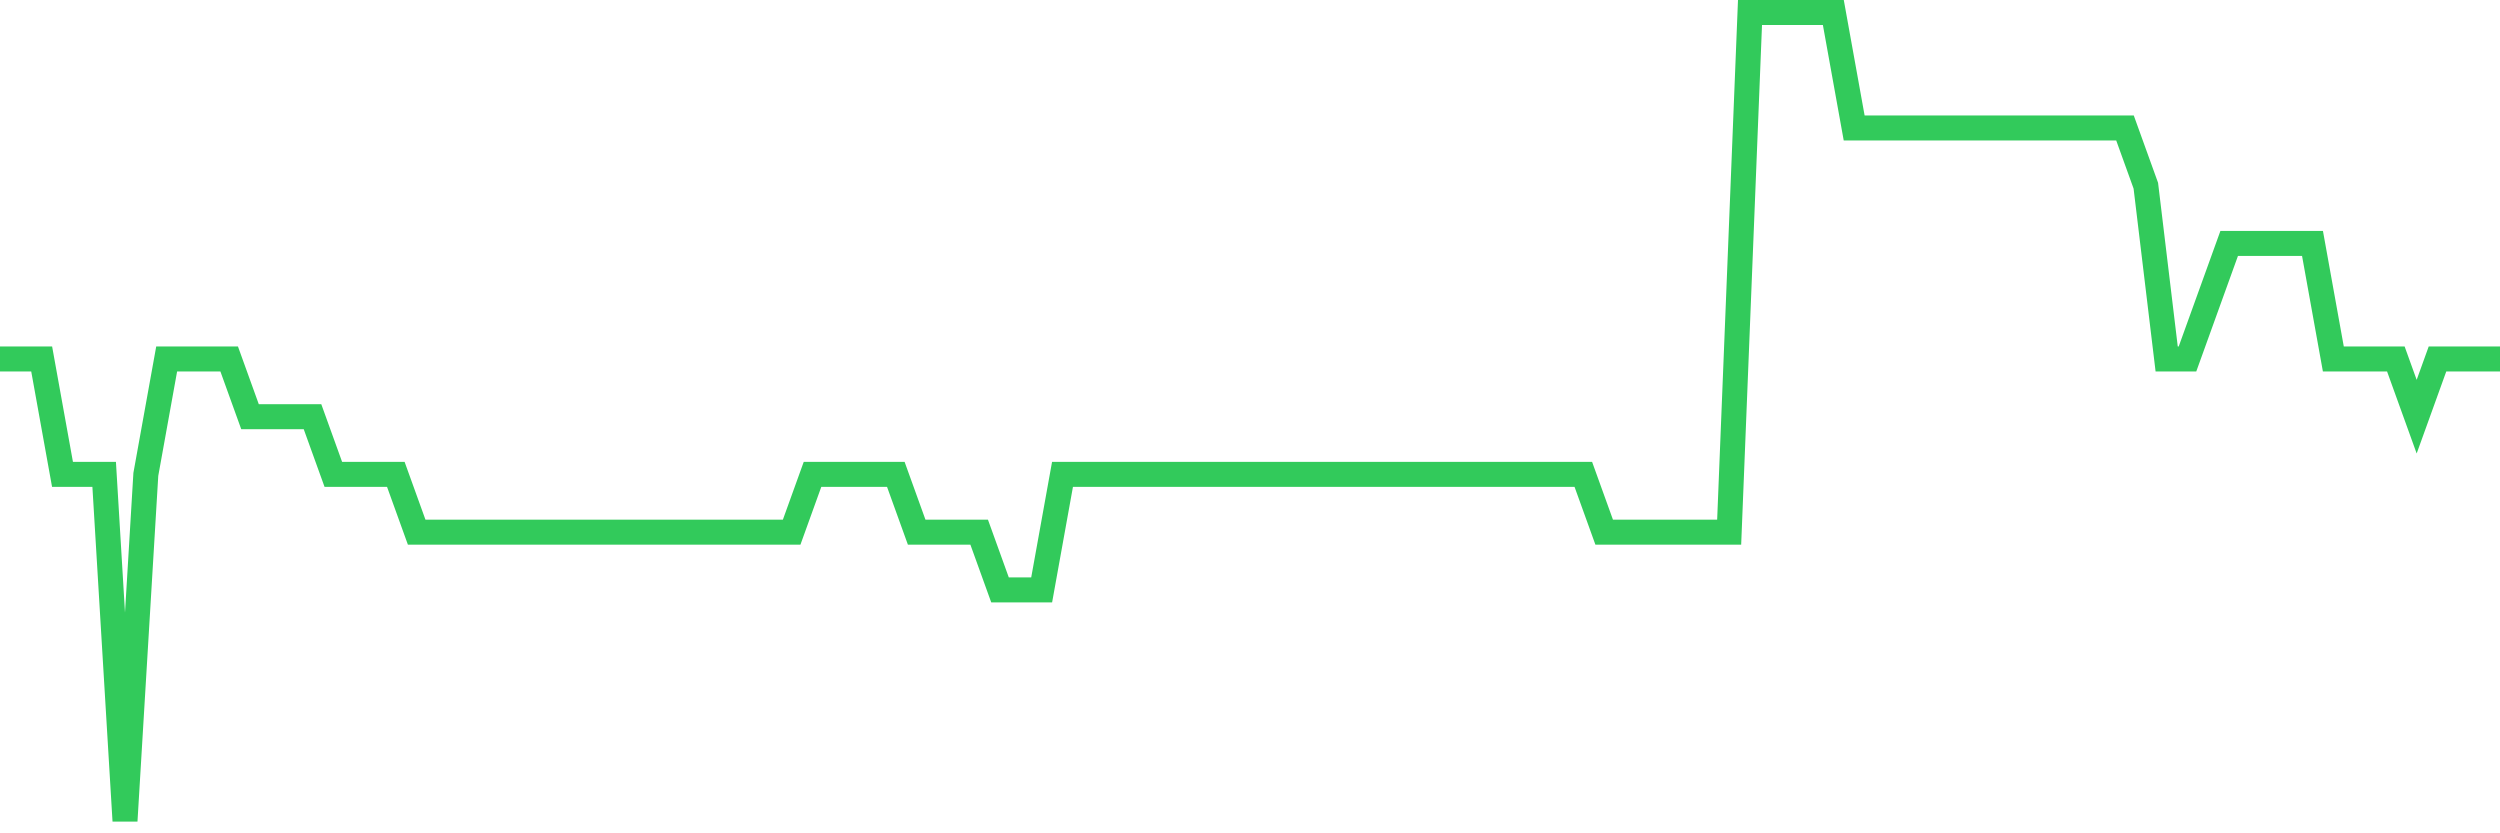 <svg
  xmlns="http://www.w3.org/2000/svg"
  xmlns:xlink="http://www.w3.org/1999/xlink"
  width="120"
  height="40"
  viewBox="0 0 120 40"
  preserveAspectRatio="none"
>
  <polyline
    points="0,17.229 1,17.229 2,17.229 3,22.771 4,22.771 5,22.771 6,39.4 7,22.771 8,17.229 9,17.229 10,17.229 11,17.229 12,20 13,20 14,20 15,20 16,22.771 17,22.771 18,22.771 19,22.771 20,25.543 21,25.543 22,25.543 23,25.543 24,25.543 25,25.543 26,25.543 27,25.543 28,25.543 29,25.543 30,25.543 31,25.543 32,25.543 33,25.543 34,25.543 35,25.543 36,25.543 37,25.543 38,25.543 39,22.771 40,22.771 41,22.771 42,22.771 43,22.771 44,25.543 45,25.543 46,25.543 47,25.543 48,28.314 49,28.314 50,28.314 51,22.771 52,22.771 53,22.771 54,22.771 55,22.771 56,22.771 57,22.771 58,22.771 59,22.771 60,22.771 61,22.771 62,22.771 63,22.771 64,22.771 65,22.771 66,22.771 67,22.771 68,22.771 69,22.771 70,22.771 71,22.771 72,22.771 73,22.771 74,22.771 75,22.771 76,22.771 77,25.543 78,25.543 79,25.543 80,25.543 81,25.543 82,25.543 83,25.543 84,0.6 85,0.6 86,0.6 87,0.6 88,0.6 89,6.143 90,6.143 91,6.143 92,6.143 93,6.143 94,6.143 95,6.143 96,6.143 97,6.143 98,6.143 99,6.143 100,6.143 101,6.143 102,6.143 103,8.914 104,17.229 105,17.229 106,14.457 107,11.686 108,11.686 109,11.686 110,11.686 111,11.686 112,17.229 113,17.229 114,17.229 115,17.229 116,20 117,17.229 118,17.229 119,17.229 120,17.229"
    fill="none"
    stroke="#32ca5b"
    stroke-width="1.2"
  >
  </polyline>
</svg>